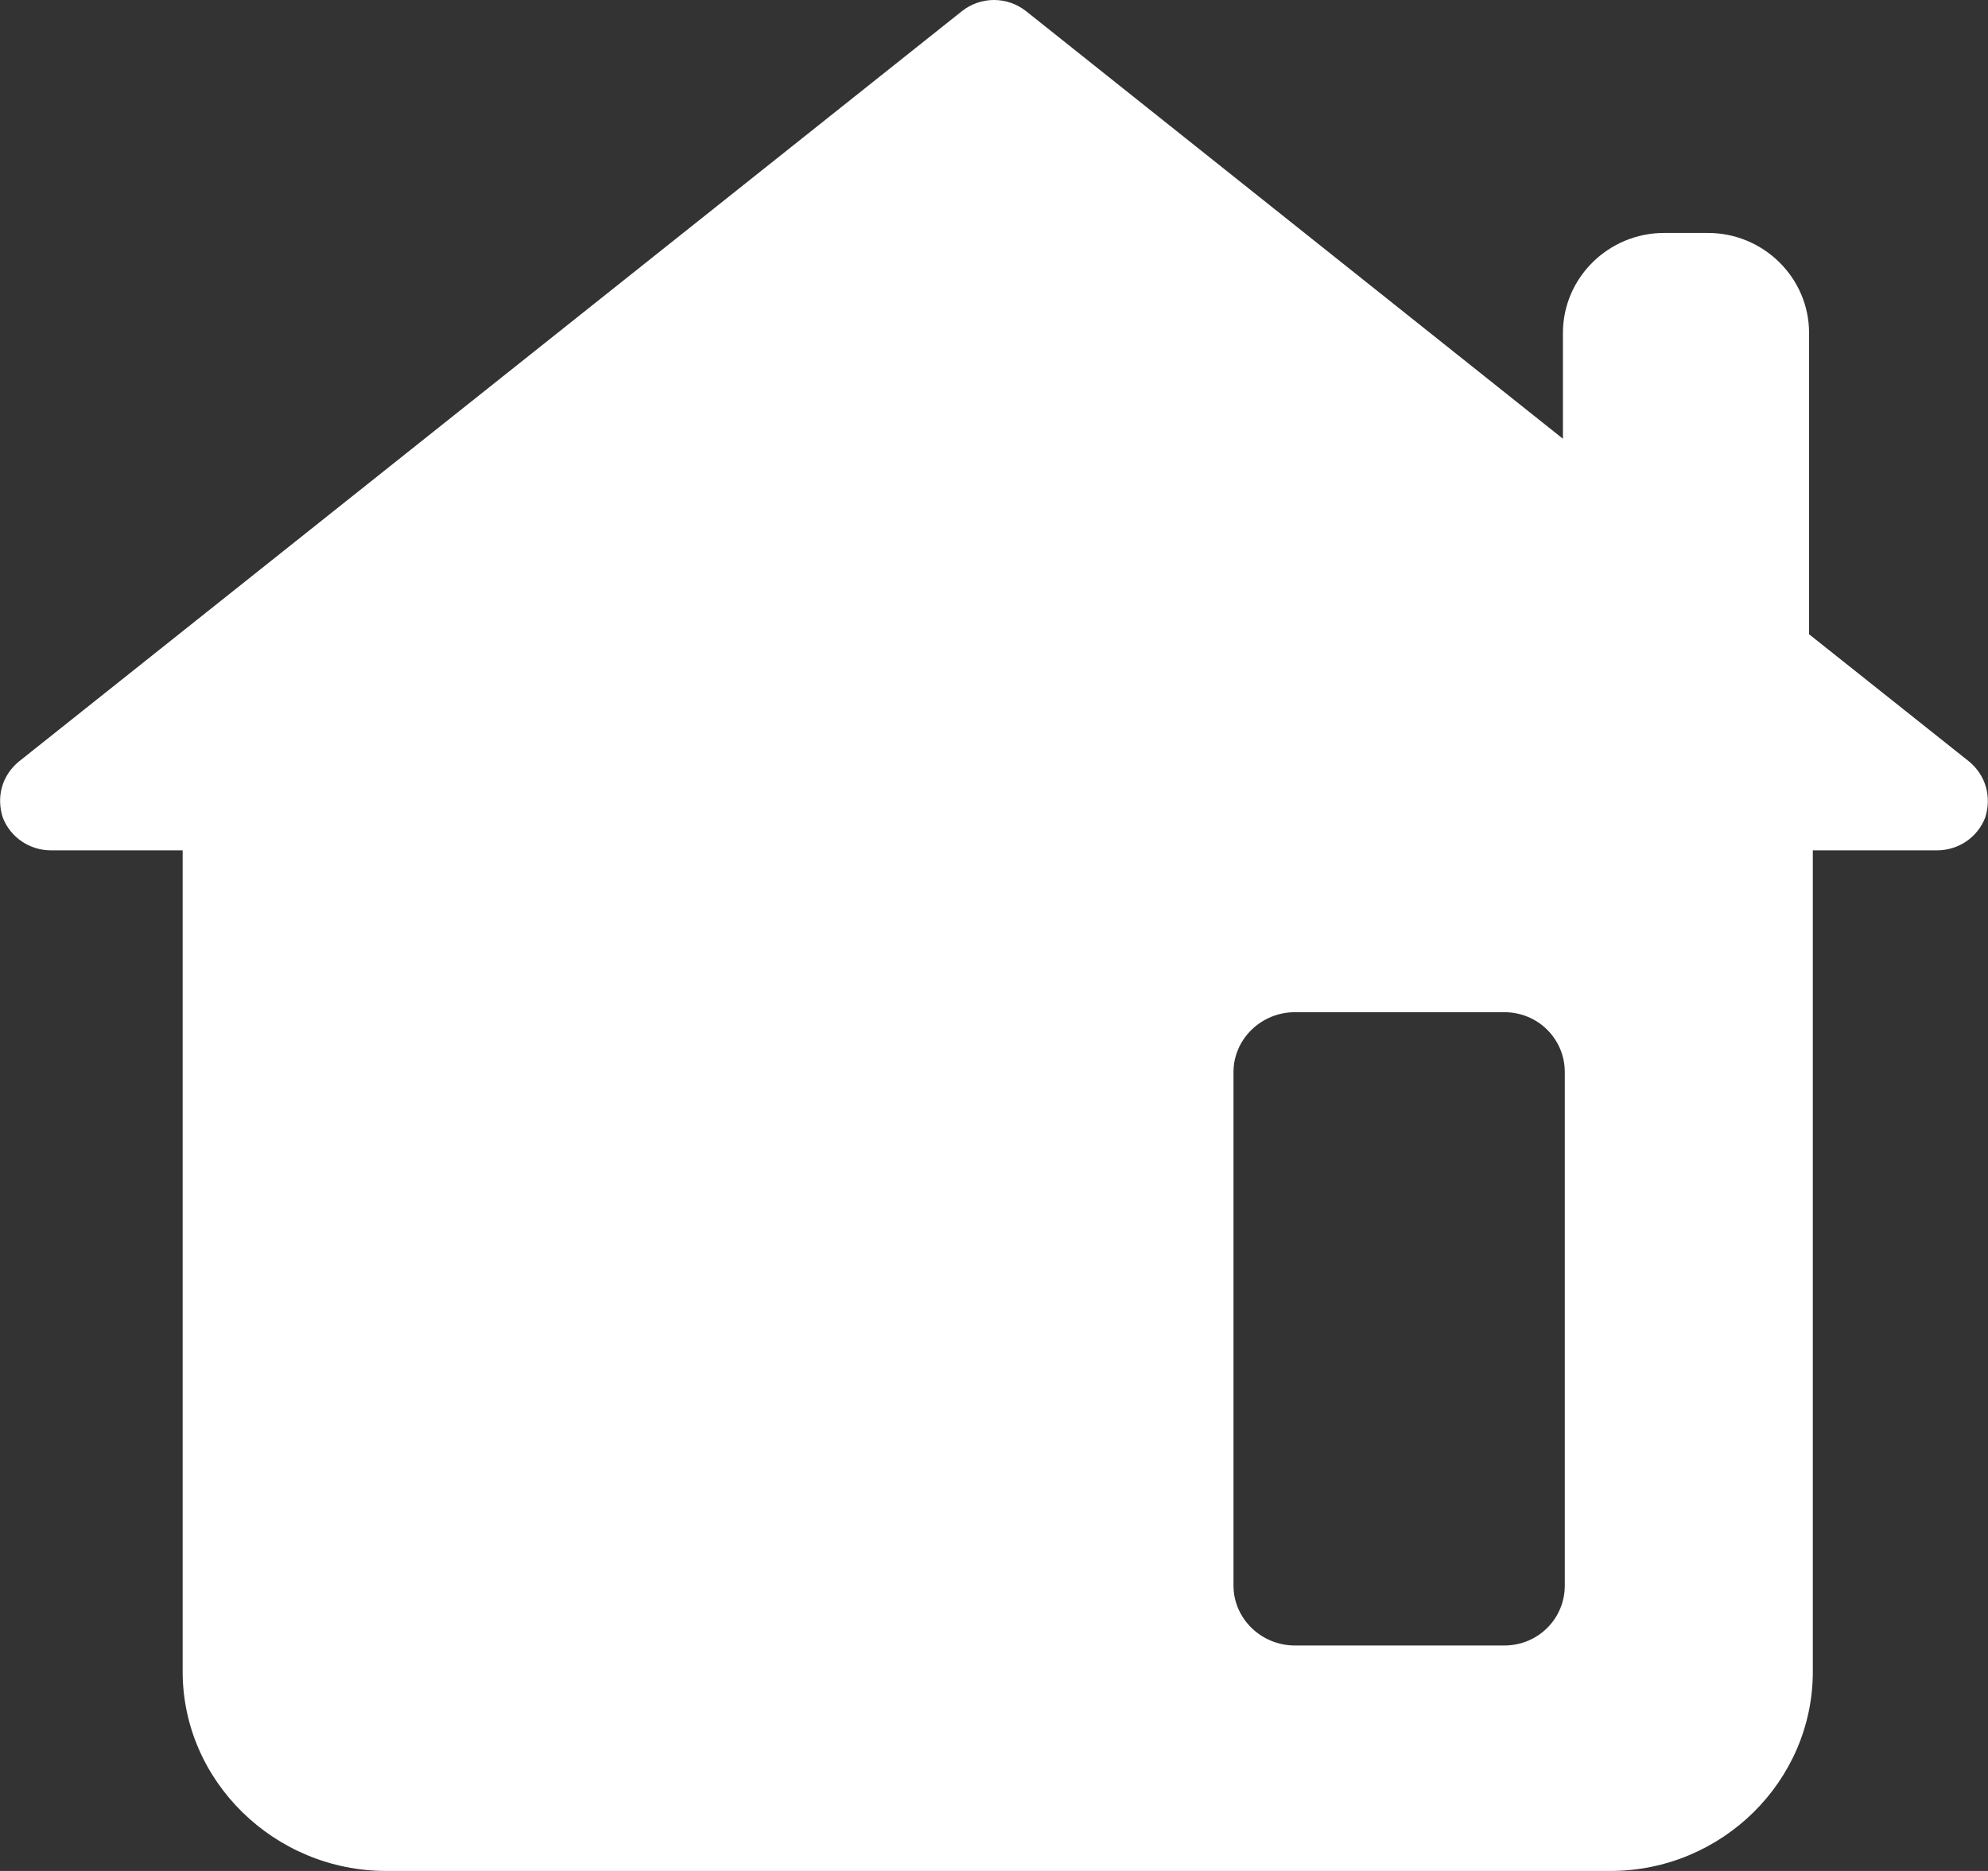 <svg width="17" height="16" viewBox="0 0 17 16" fill="none" xmlns="http://www.w3.org/2000/svg">
<rect x="0" y="0" width="17" height="16" fill="#333333" stroke="none"/>
<g clip-path="url(#clip0_2287_6576)">
<path fill-rule="evenodd" clip-rule="evenodd" d="M0.437 7.272H1.562V14.296C1.562 15.232 2.347 16 3.303 16H13.77C14.725 16 15.502 15.232 15.502 14.296V7.272H16.563C16.749 7.272 16.911 7.16 16.976 6.992C17.032 6.816 16.983 6.632 16.838 6.512L15.47 5.424V2.848C15.47 2.376 15.081 1.992 14.604 1.992H14.231C13.754 1.992 13.365 2.376 13.365 2.848V3.752L8.775 0.096C8.613 -0.032 8.386 -0.032 8.225 0.096L0.162 6.512C0.016 6.632 -0.033 6.816 0.024 6.992C0.089 7.16 0.251 7.272 0.437 7.272ZM11.074 14.072H12.863C13.155 14.072 13.381 13.84 13.381 13.56V9.168C13.381 8.888 13.155 8.656 12.863 8.656H11.074C10.783 8.656 10.548 8.888 10.548 9.168V13.56C10.548 13.84 10.783 14.072 11.074 14.072Z" fill="white"/>
</g>
<defs>
<clipPath id="clip0_2287_6576">
<rect width="17" height="16" fill="white"/>
</clipPath>
</defs>
</svg>
